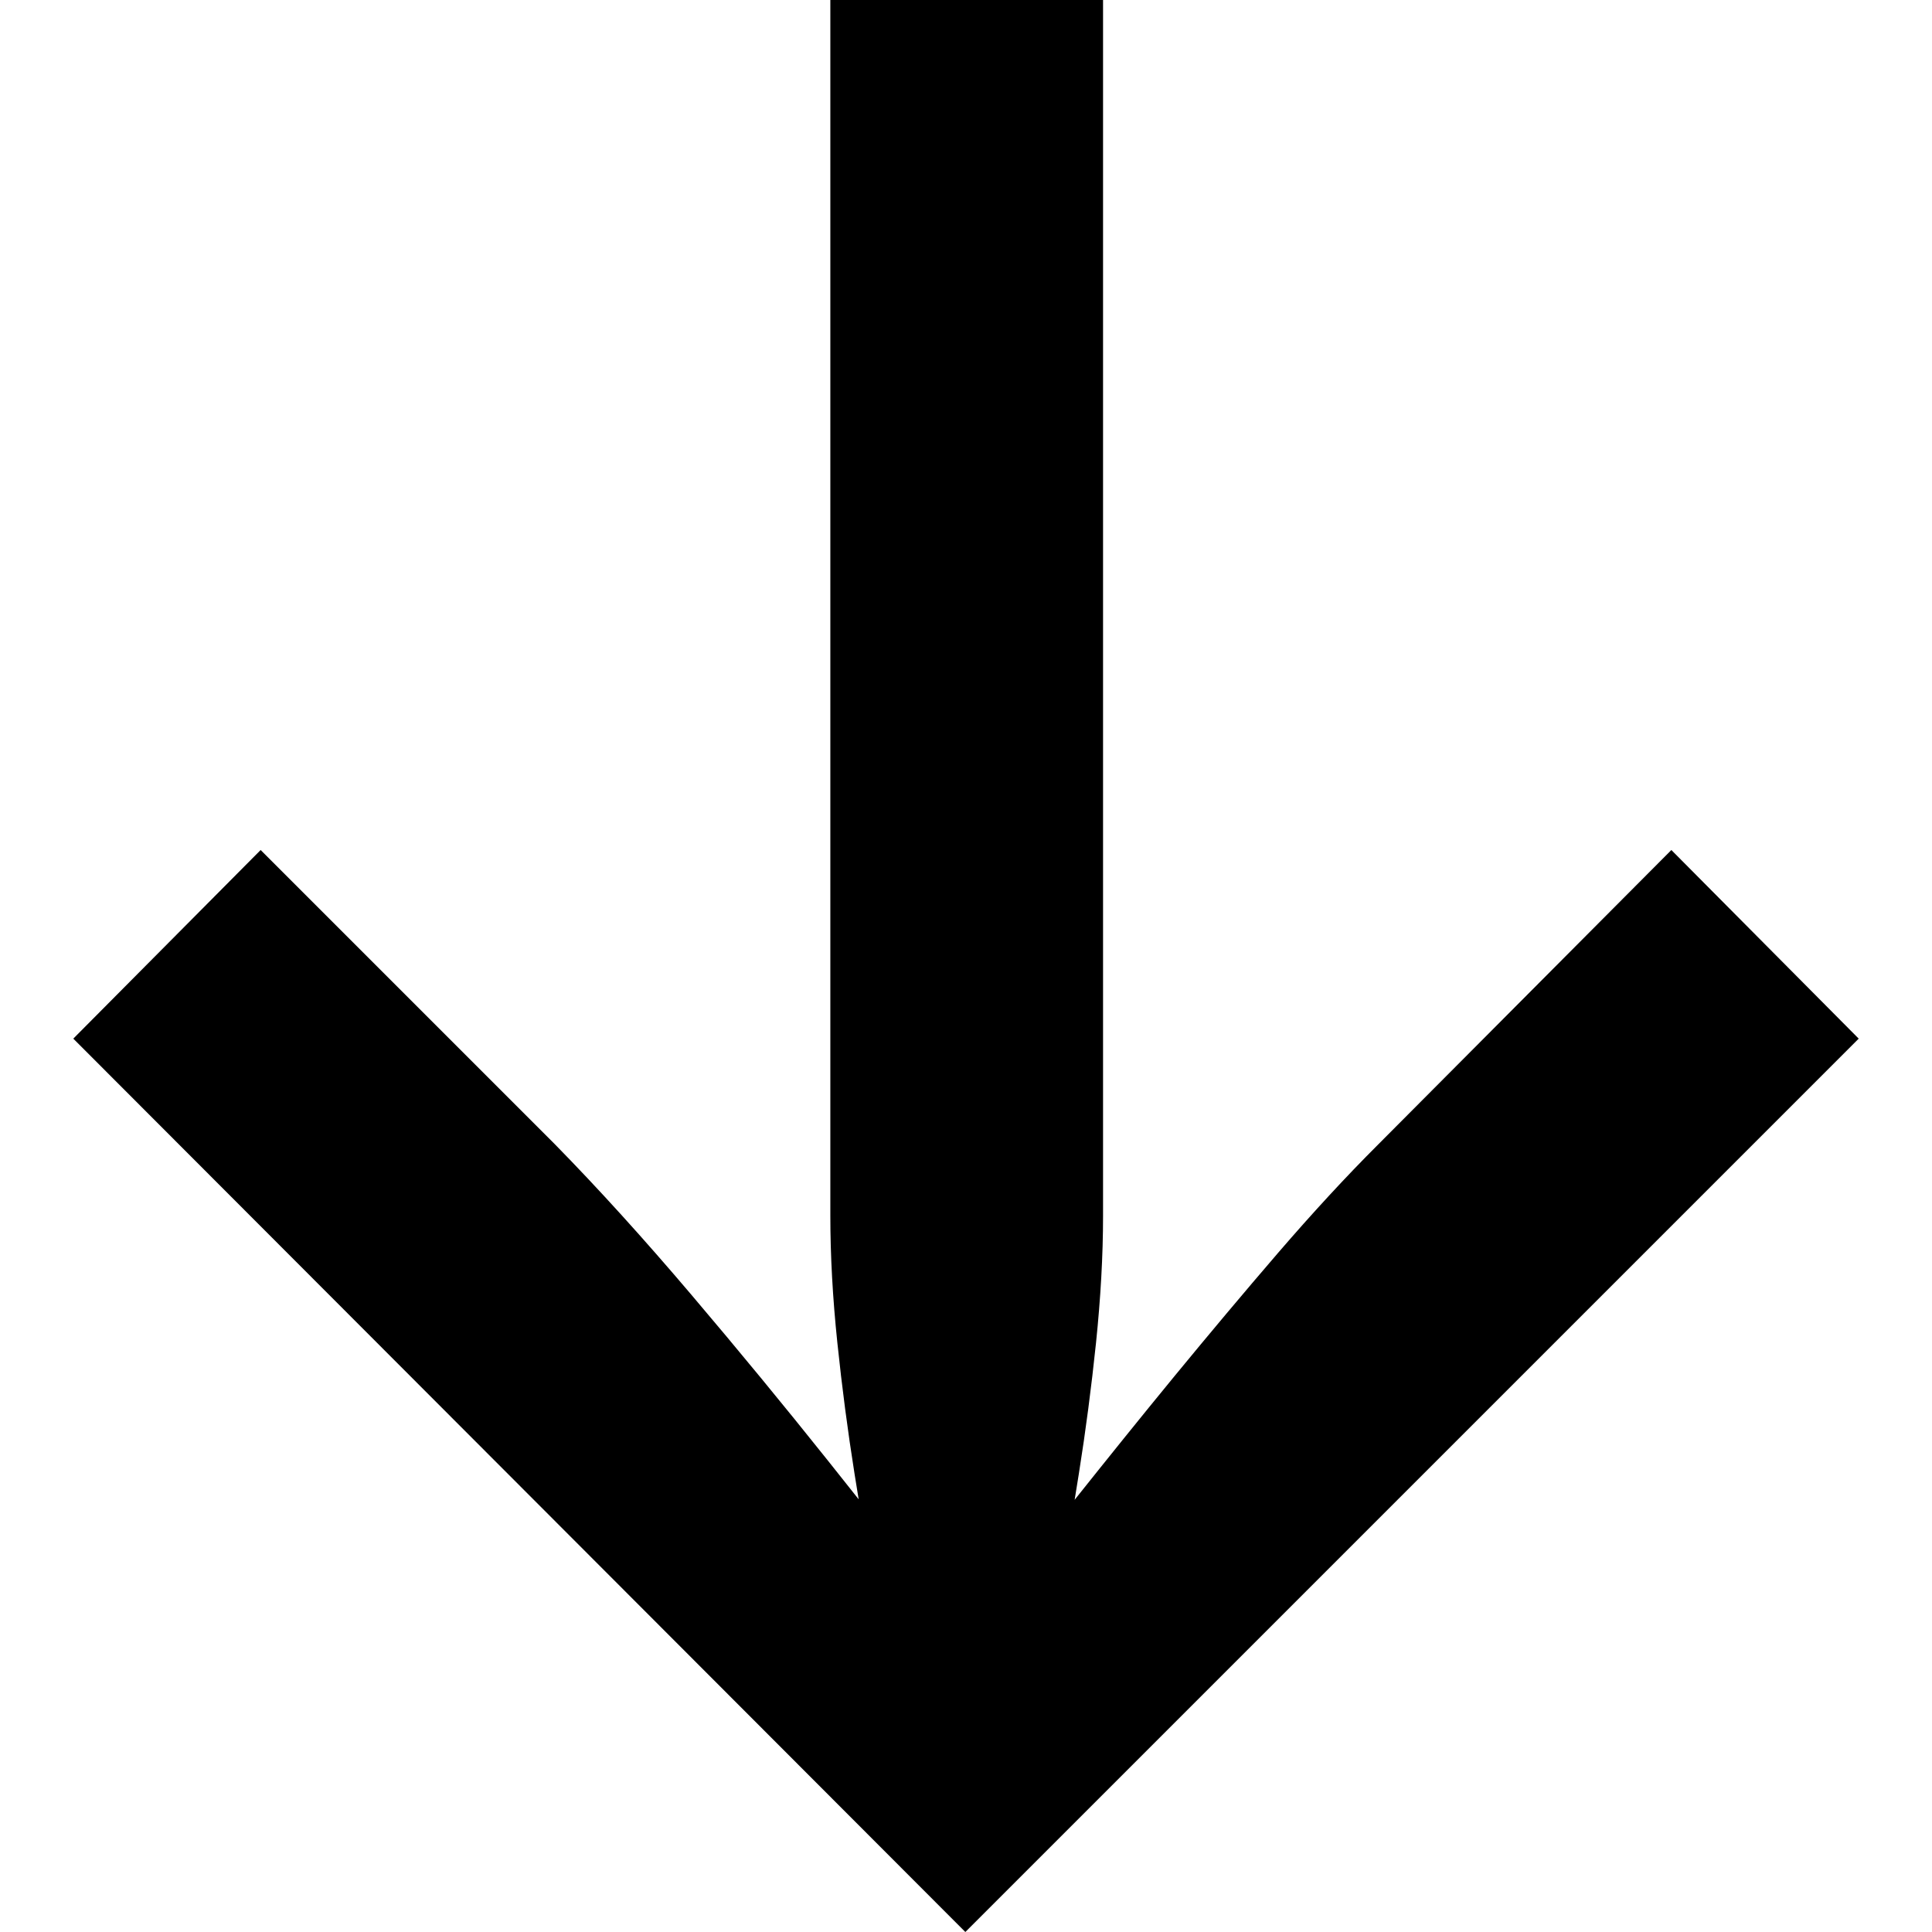 <?xml version="1.0" encoding="UTF-8"?>
<svg id="Camada_1" data-name="Camada 1" xmlns="http://www.w3.org/2000/svg" viewBox="0 0 320 320">
  <defs>
    <style>
      .cls-1 {
        fill: #000;
      }

      .cls-1, .cls-2 {
        stroke-width: 0px;
      }

      .cls-2 {
        fill: none;
      }
    </style>
  </defs>
  <path class="cls-1" d="M307.86,172.03l-147.97,147.97L12.14,172.03l31.03-31.24,48.76,48.76c7.18,7.32,14.7,15.62,22.59,24.91,7.89,9.29,15.41,18.44,22.59,27.44,7.18,9.01,13.38,16.89,18.58,23.64l-10.98-2.11c-.98-5.77-2.03-12.2-3.17-19.31-1.13-7.1-2.08-14.35-2.85-21.74-.77-7.39-1.16-14.38-1.16-21V0h45.17v201.37c0,6.62-.4,13.61-1.16,21-.77,7.39-1.72,14.64-2.85,21.74-1.13,7.11-2.19,13.55-3.17,19.31l-10.98,2.11c3.93-5.07,8.47-10.83,13.61-17.31,5.15-6.46,10.58-13.22,16.36-20.26,5.78-7.03,11.5-13.85,17.2-20.47,5.7-6.61,11.21-12.59,16.57-17.94l48.55-48.76,31.03,31.24Z"/>
  <rect class="cls-2" x="0" width="320" height="320"/>
</svg>